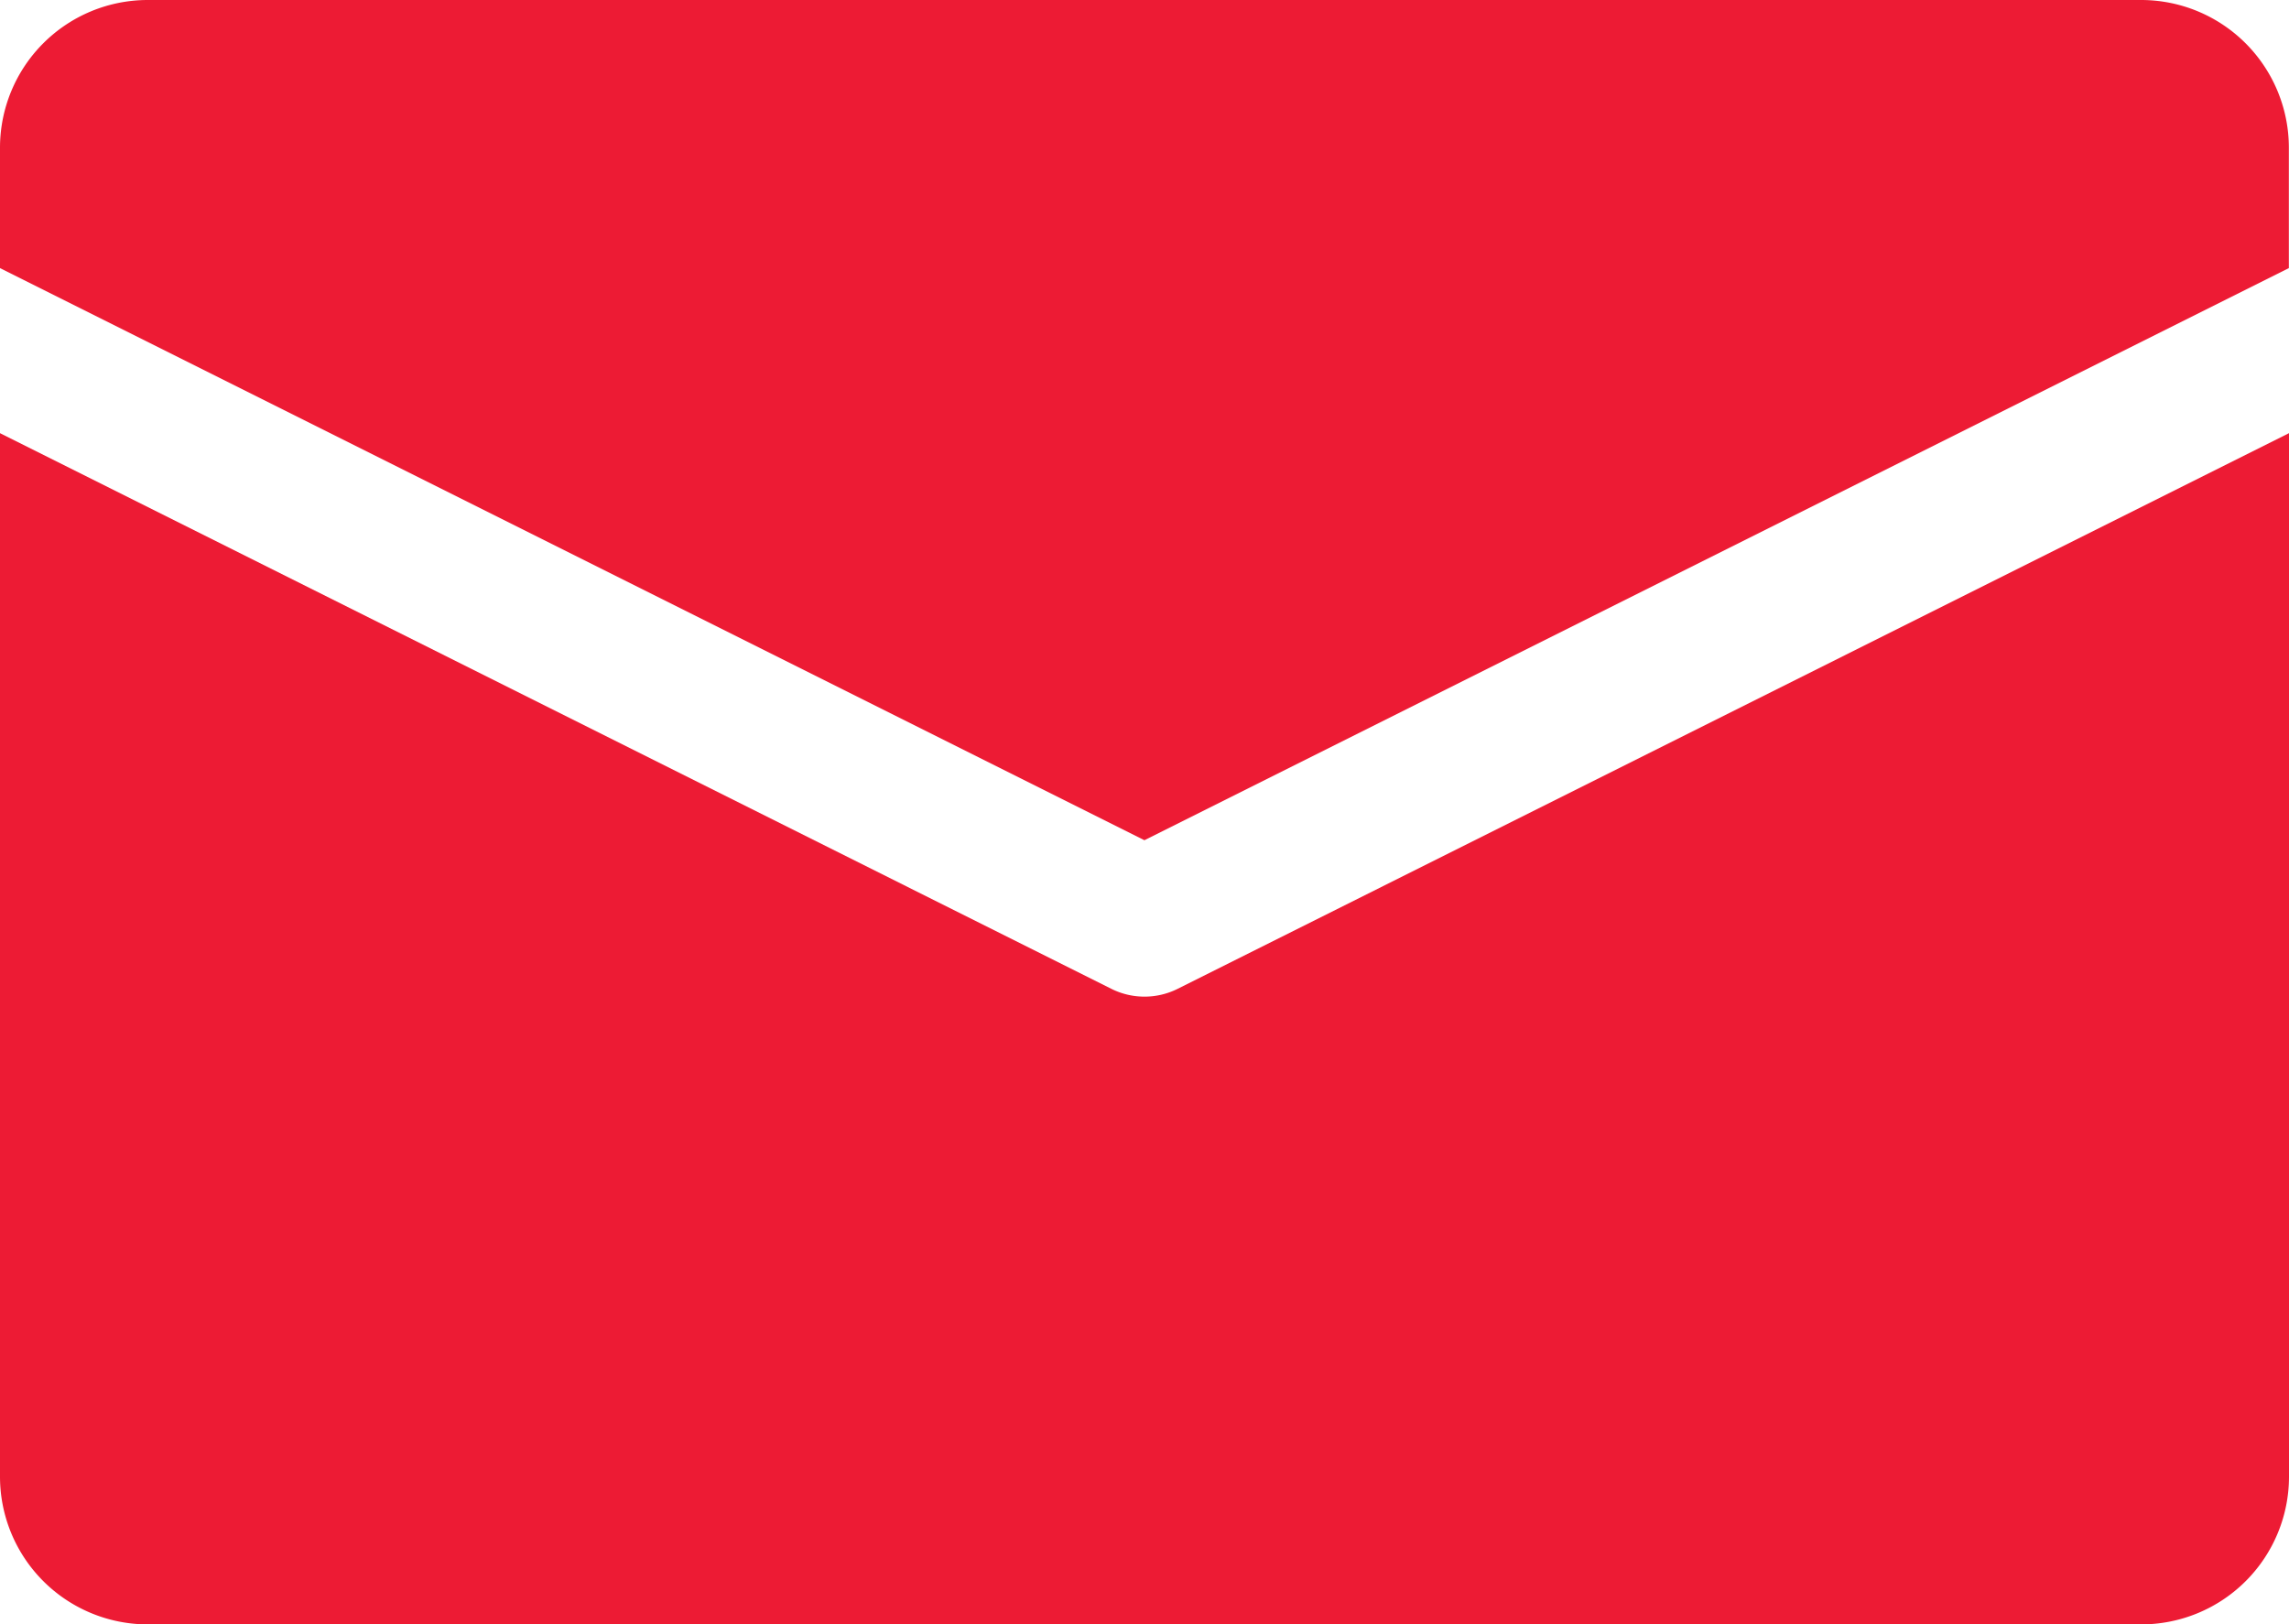 <svg xmlns="http://www.w3.org/2000/svg" width="15.877" height="11.267" viewBox="0 0 15.877 11.267">
  <g id="contact-mail" transform="translate(-1 -10)">
    <g id="Group_451" data-name="Group 451" transform="translate(1 10)">
      <path id="Path_328" data-name="Path 328" d="M15.853,10H2.024A1.025,1.025,0,0,0,1,11.024v.836l7.938,3.969,7.938-3.969v-.836A1.025,1.025,0,0,0,15.853,10Z" transform="translate(-1 -10)" fill="#ed1b34"/>
      <path id="Path_329" data-name="Path 329" d="M8.938,25.645a.512.512,0,0,1-.229-.054L1,21.736v7.238A1.025,1.025,0,0,0,2.024,30H15.853a1.025,1.025,0,0,0,1.024-1.024V21.736L9.168,25.591A.512.512,0,0,1,8.938,25.645Z" transform="translate(-1 -18.731)" fill="#ed1b34"/>
    </g>
  </g>
</svg>
